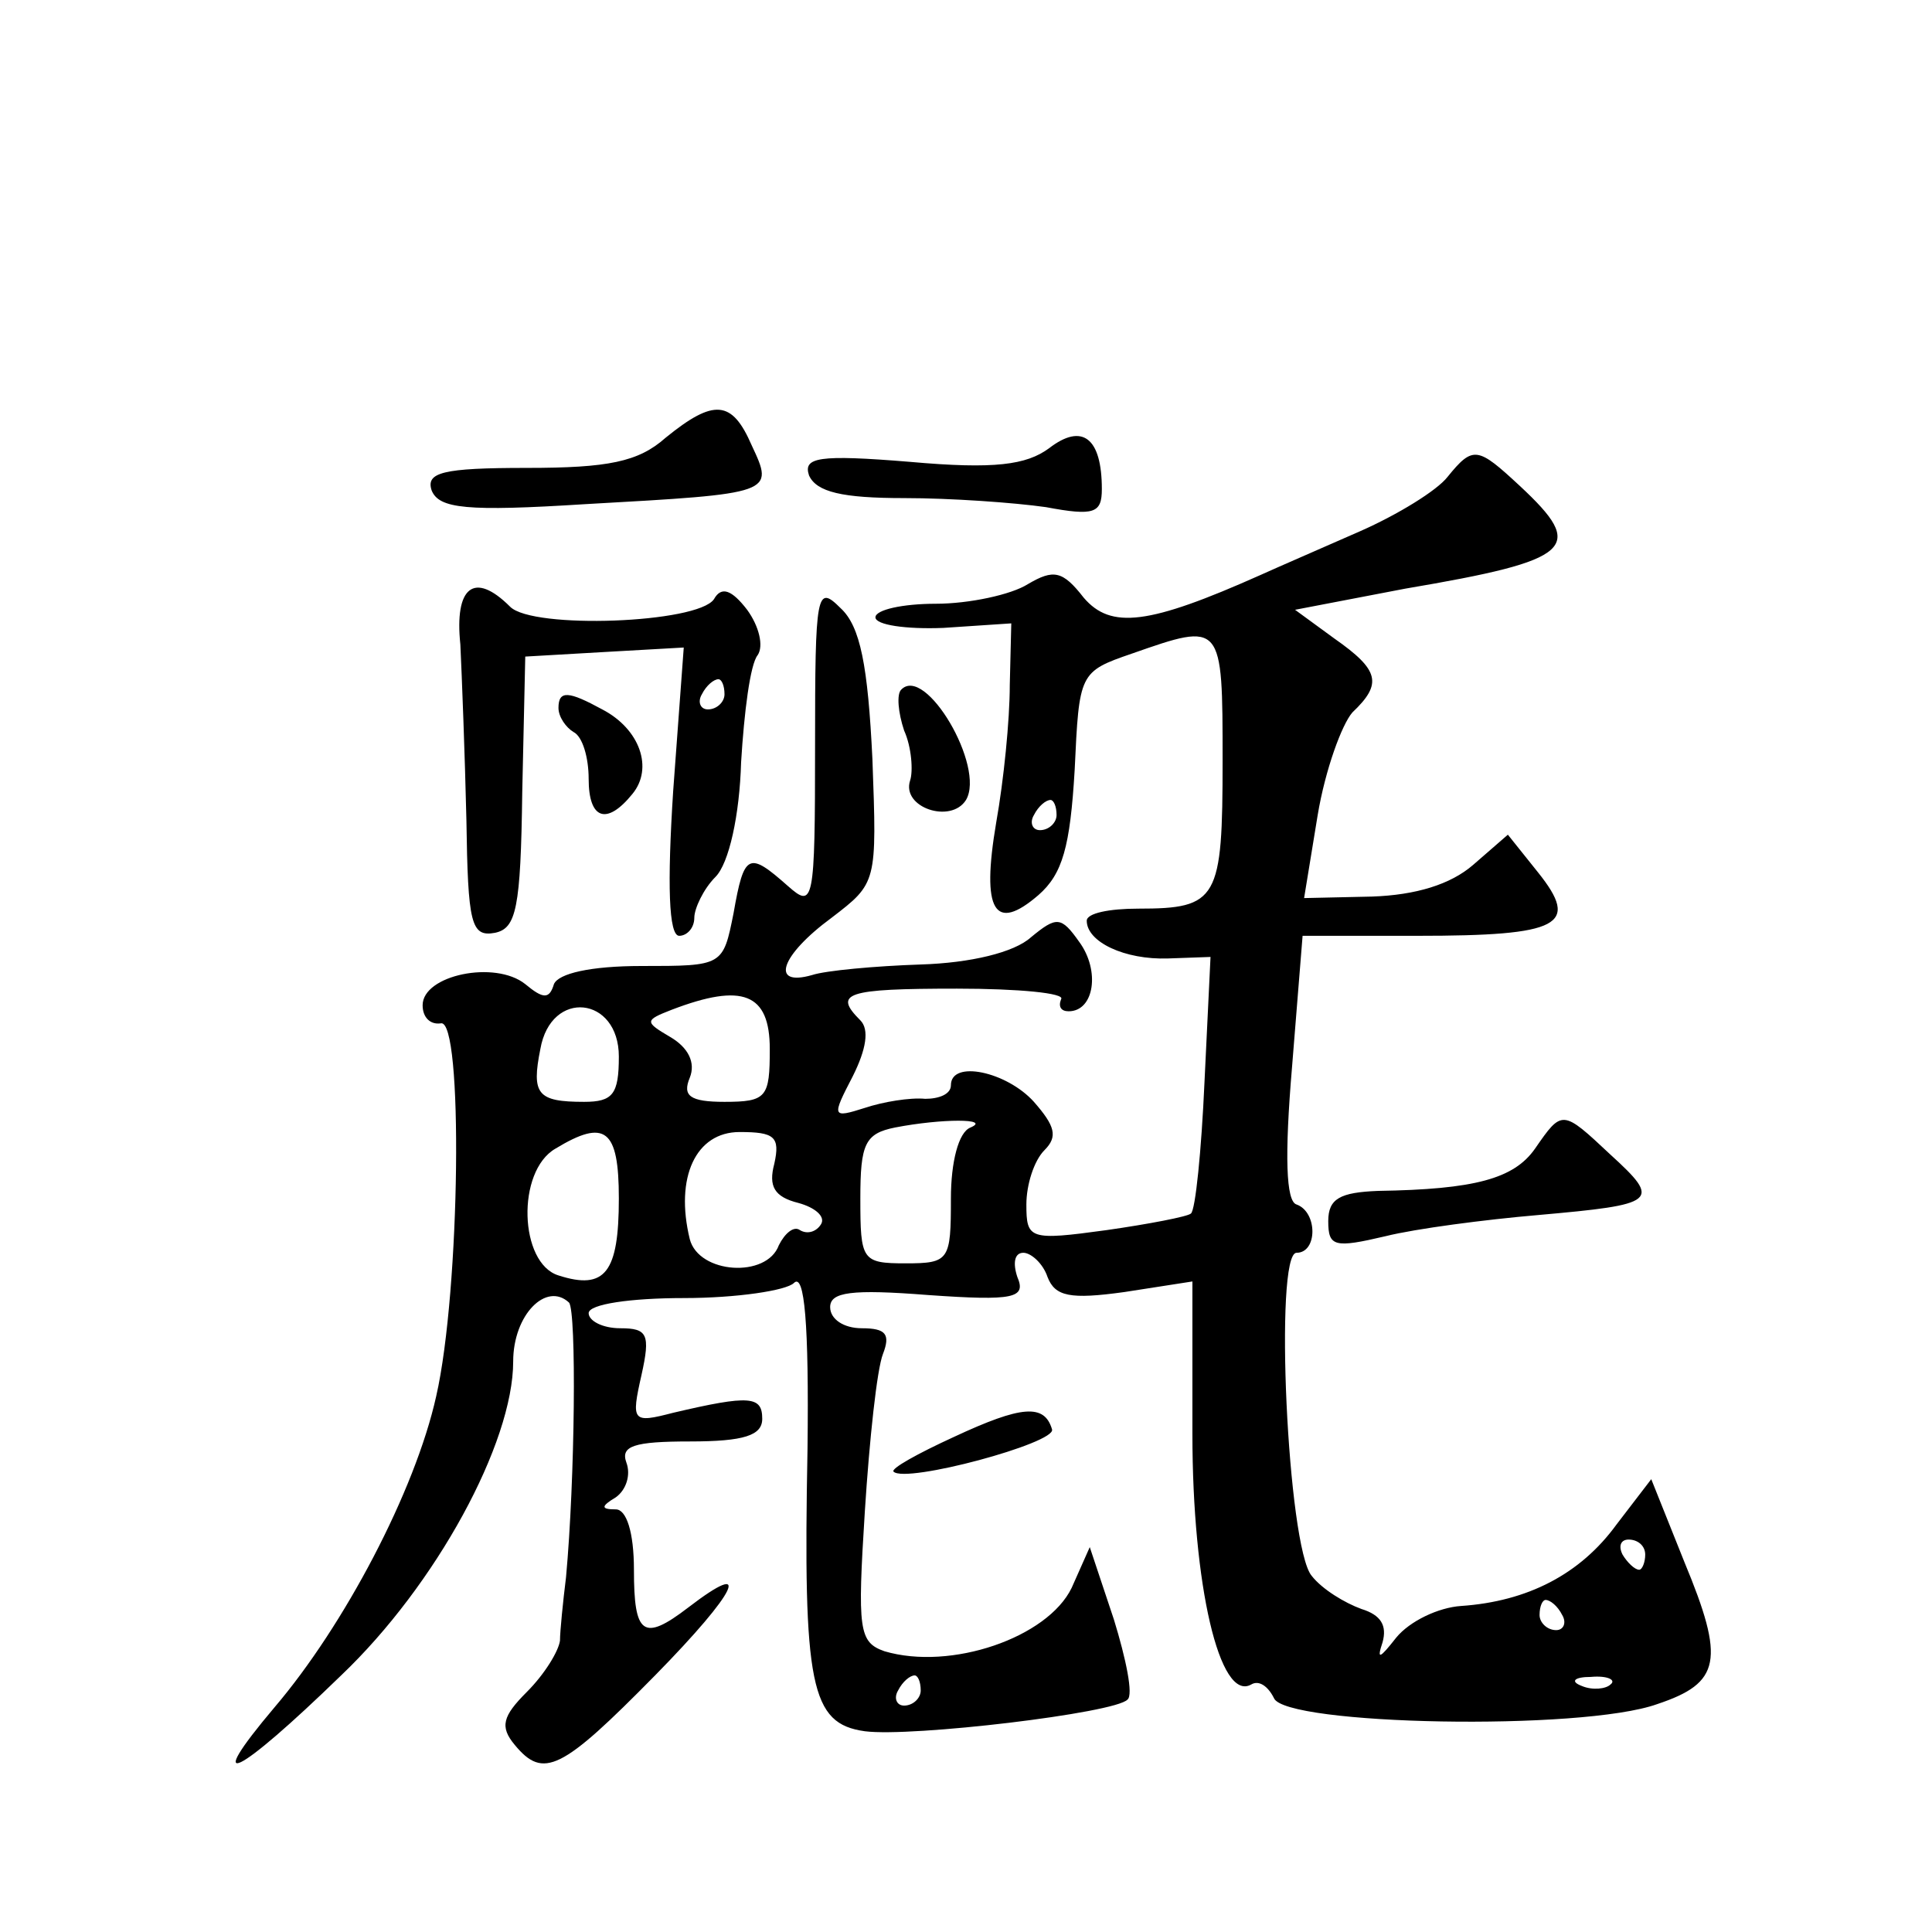<?xml version="1.0" standalone="no"?>
<!DOCTYPE svg PUBLIC "-//W3C//DTD SVG 20010904//EN"
 "http://www.w3.org/TR/2001/REC-SVG-20010904/DTD/svg10.dtd">
<svg version="1.0" xmlns="http://www.w3.org/2000/svg"
 width="128pt" height="128pt" viewBox="0 0 128 128"
 preserveAspectRatio="xMidYMid meet">
<g transform="translate(0,128) scale(0.1,-0.1)"
fill="#0" stroke="none">
<path d="M441 990 c-18 -16 -38 -20 -92 -20 -56 0 -67 -3 -63 -15 5 -12 23 -14
102 -9 125 7 125 7 110 39 -13 30 -25 31 -57 5z M695 983 c-15 -11 -36 -14 -92
-9 -61 5 -71 3 -67 -9 5 -11 22 -15 63 -15 31 0 73 -3 94 -6 32 -6 37 -4 37 12
0 34 -13 44 -35 27z M959 964 c-7 -9 -33 -25 -58 -36 -25 -11 -55 -24 -66 -29 -74
-33 -99 -36 -117 -15 -14 18 -20 19 -37 9 -11 -7 -39 -13 -61 -13 -22 0 -40 -4
-40 -9 0 -5 20 -8 45 -7 l45 3 -1 -41 c0 -23 -4 -63 -9 -91 -10 -59 -1 -73 28 -48
16 14 21 32 24 83 3 64 3 65 38 77 60 21 60 21 60 -71 0 -92 -3 -98 -56 -98 -19
0 -34 -3 -34 -8 0 -14 25 -26 54 -25 l28 1 -4 -83 c-2 -45 -6 -85 -9 -87 -2 -2
-28 -7 -56 -11 -51 -7 -53 -6 -53 17 0 13 5 29 12 36 9 9 7 16 -7 32 -18 20 -55
28 -55 11 0 -6 -8 -9 -17 -9 -10 1 -28 -2 -40 -6 -22 -7 -22 -6 -8 21 9 18 11 31
5 37 -18 18 -10 21 64 21 41 0 72 -3 69 -7 -2 -5 0 -8 5 -8 17 0 21 27 7 46 -12
17 -15 17 -32 3 -11 -10 -40 -17 -73 -18 -30 -1 -63 -4 -72 -7 -28 -8 -21 13 13
38 30 23 30 23 27 105 -3 62 -8 88 -21 100 -16 16 -17 11 -17 -91 0 -105 -1 -108
-18 -93 -26 23 -29 22 -36 -18 -7 -35 -7 -35 -61 -35 -34 0 -55 -5 -58 -12 -3 -10
-7 -10 -19 0 -20 16 -68 6 -68 -14 0 -8 5 -13 12 -12 15 4 13 -177 -3 -247 -14
-63 -61 -152 -107 -206 -49 -58 -25 -46 44 21 63 60 114 154 114 208 0 31 22 53
37 39 5 -6 4 -117 -2 -182 -2 -16 -4 -36 -4 -42 -1 -7 -10 -22 -22 -34 -16 -16
-18 -23 -8 -35 19 -23 31 -17 93 46 55 56 65 78 22 45 -30 -23 -36 -18 -36 25 0
25 -5 40 -12 40 -10 0 -10 2 0 8 7 5 10 15 7 23 -4 11 5 14 42 14 36 0 48 4 48
15 0 15 -8 16 -59 4 -27 -7 -28 -6 -21 25 6 27 4 31 -14 31 -12 0 -21 5 -21 10
0 6 28 10 63 10 35 0 68 5 73 10 7 7 10 -27 9 -110 -3 -157 2 -182 38 -187 31 -4
166 12 174 21 4 3 -1 27 -9 53 l-16 48 -12 -27 c-16 -33 -80 -55 -124 -42 -17 6
-18 14 -13 93 3 47 8 94 12 104 5 13 2 17 -14 17 -12 0 -21 6 -21 14 0 10 14 12
65 8 57 -4 65 -2 59 12 -3 9 -2 16 4 16 5 0 13 -7 16 -16 5 -13 15 -15 51 -10 l45
7 0 -101 c0 -100 18 -178 39 -166 5 3 11 -1 15 -9 7 -18 204 -22 254 -4 42 14 45
29 18 94 l-22 55 -23 -30 c-24 -33 -59 -51 -103 -54 -15 -1 -34 -10 -43 -21 -11
-14 -13 -15 -9 -3 3 11 -1 18 -14 22 -11 4 -26 13 -33 22 -16 19 -25 214 -10 214
14 0 14 27 0 32 -7 2 -8 32 -3 91 l7 87 76 0 c95 0 108 7 80 42 l-20 25 -23 -20
c-15 -13 -38 -20 -67 -21 l-45 -1 9 55 c5 30 16 60 23 68 20 19 18 28 -12 49 l-26
19 73 14 c112 19 120 27 76 68 -28 26 -31 27 -48 6z m-259 -224 c0 -5 -5 -10 -11
-10 -5 0 -7 5 -4 10 3 6 8 10 11 10 2 0 4 -4 4 -10z m-190 -155 c0 -32 -2 -35 -30
-35 -23 0 -28 4 -23 16 4 10 -1 20 -13 27 -17 10 -17 11 1 18 47 18 65 11 65 -26z
m-100 -5 c0 -25 -4 -30 -23 -30 -31 0 -35 5 -29 35 7 40 52 35 52 -5z m233 -47
c-8 -3 -13 -23 -13 -47 0 -41 -1 -43 -30 -43 -29 0 -30 2 -30 43 0 36 3 43 23 47
31 6 64 6 50 0z m-233 -47 c0 -49 -9 -61 -40 -51 -26 8 -28 69 -2 84 33 20 42 13
42 -33z m103 23 c-4 -15 0 -22 16 -26 11 -3 18 -9 15 -14 -3 -5 -9 -7 -14 -4 -4
3 -10 -2 -14 -10 -8 -22 -53 -19 -59 4 -10 41 4 71 33 71 23 0 27 -3 23 -21z m577
-259 c0 -5 -2 -10 -4 -10 -3 0 -8 5 -11 10 -3 6 -1 10 4 10 6 0 11 -4 11 -10z m-55
-40 c3 -5 1 -10 -4 -10 -6 0 -11 5 -11 10 0 6 2 10 4 10 3 0 8 -4 11 -10z m-425
-50 c0 -5 -5 -10 -11 -10 -5 0 -7 5 -4 10 3 6 8 10 11 10 2 0 4 -4 4 -10z m457
4 c-3 -3 -12 -4 -19 -1 -8 3 -5 6 6 6 11 1 17 -2 13 -5z M305 853 c1 -21 3 -73
4 -116 1 -69 3 -78 19 -75 14 3 17 16 18 93 l2 90 52 3 53 3 -7 -95 c-4 -62 -3
-96 4 -96 5 0 10 5 10 12 0 6 6 19 14 27 9 9 16 41 17 76 2 33 6 65 11 71 4 6 1
19 -7 30 -10 13 -17 16 -22 7 -11 -16 -120 -20 -135 -5 -24 24 -37 13 -33 -25z
m175 -33 c0 -5 -5 -10 -11 -10 -5 0 -7 5 -4 10 3 6 8 10 11 10 2 0 4 -4 4 -10z
M597 823 c-3 -3 -2 -15 2 -27 5 -11 6 -27 4 -33 -6 -18 27 -29 37 -13 13 22 -27
90 -43 73z M370 811 c0 -6 5 -13 10 -16 6 -3 10 -17 10 -31 0 -27 12 -31 29 -10
14 17 5 43 -20 56 -22 12 -29 13 -29 1z M1017 519 c-14 -20 -40 -27 -104 -28 -25
-1 -33 -5 -33 -20 0 -17 4 -18 38 -10 20 5 66 11 101 14 79 7 82 9 48 40 -32 30
-32 30 -50 4z M632 328 c-24 -11 -42 -21 -40 -23 8 -8 108 19 105 28 -5 17 -20
16 -65 -5z"/>
</g>
</svg>
